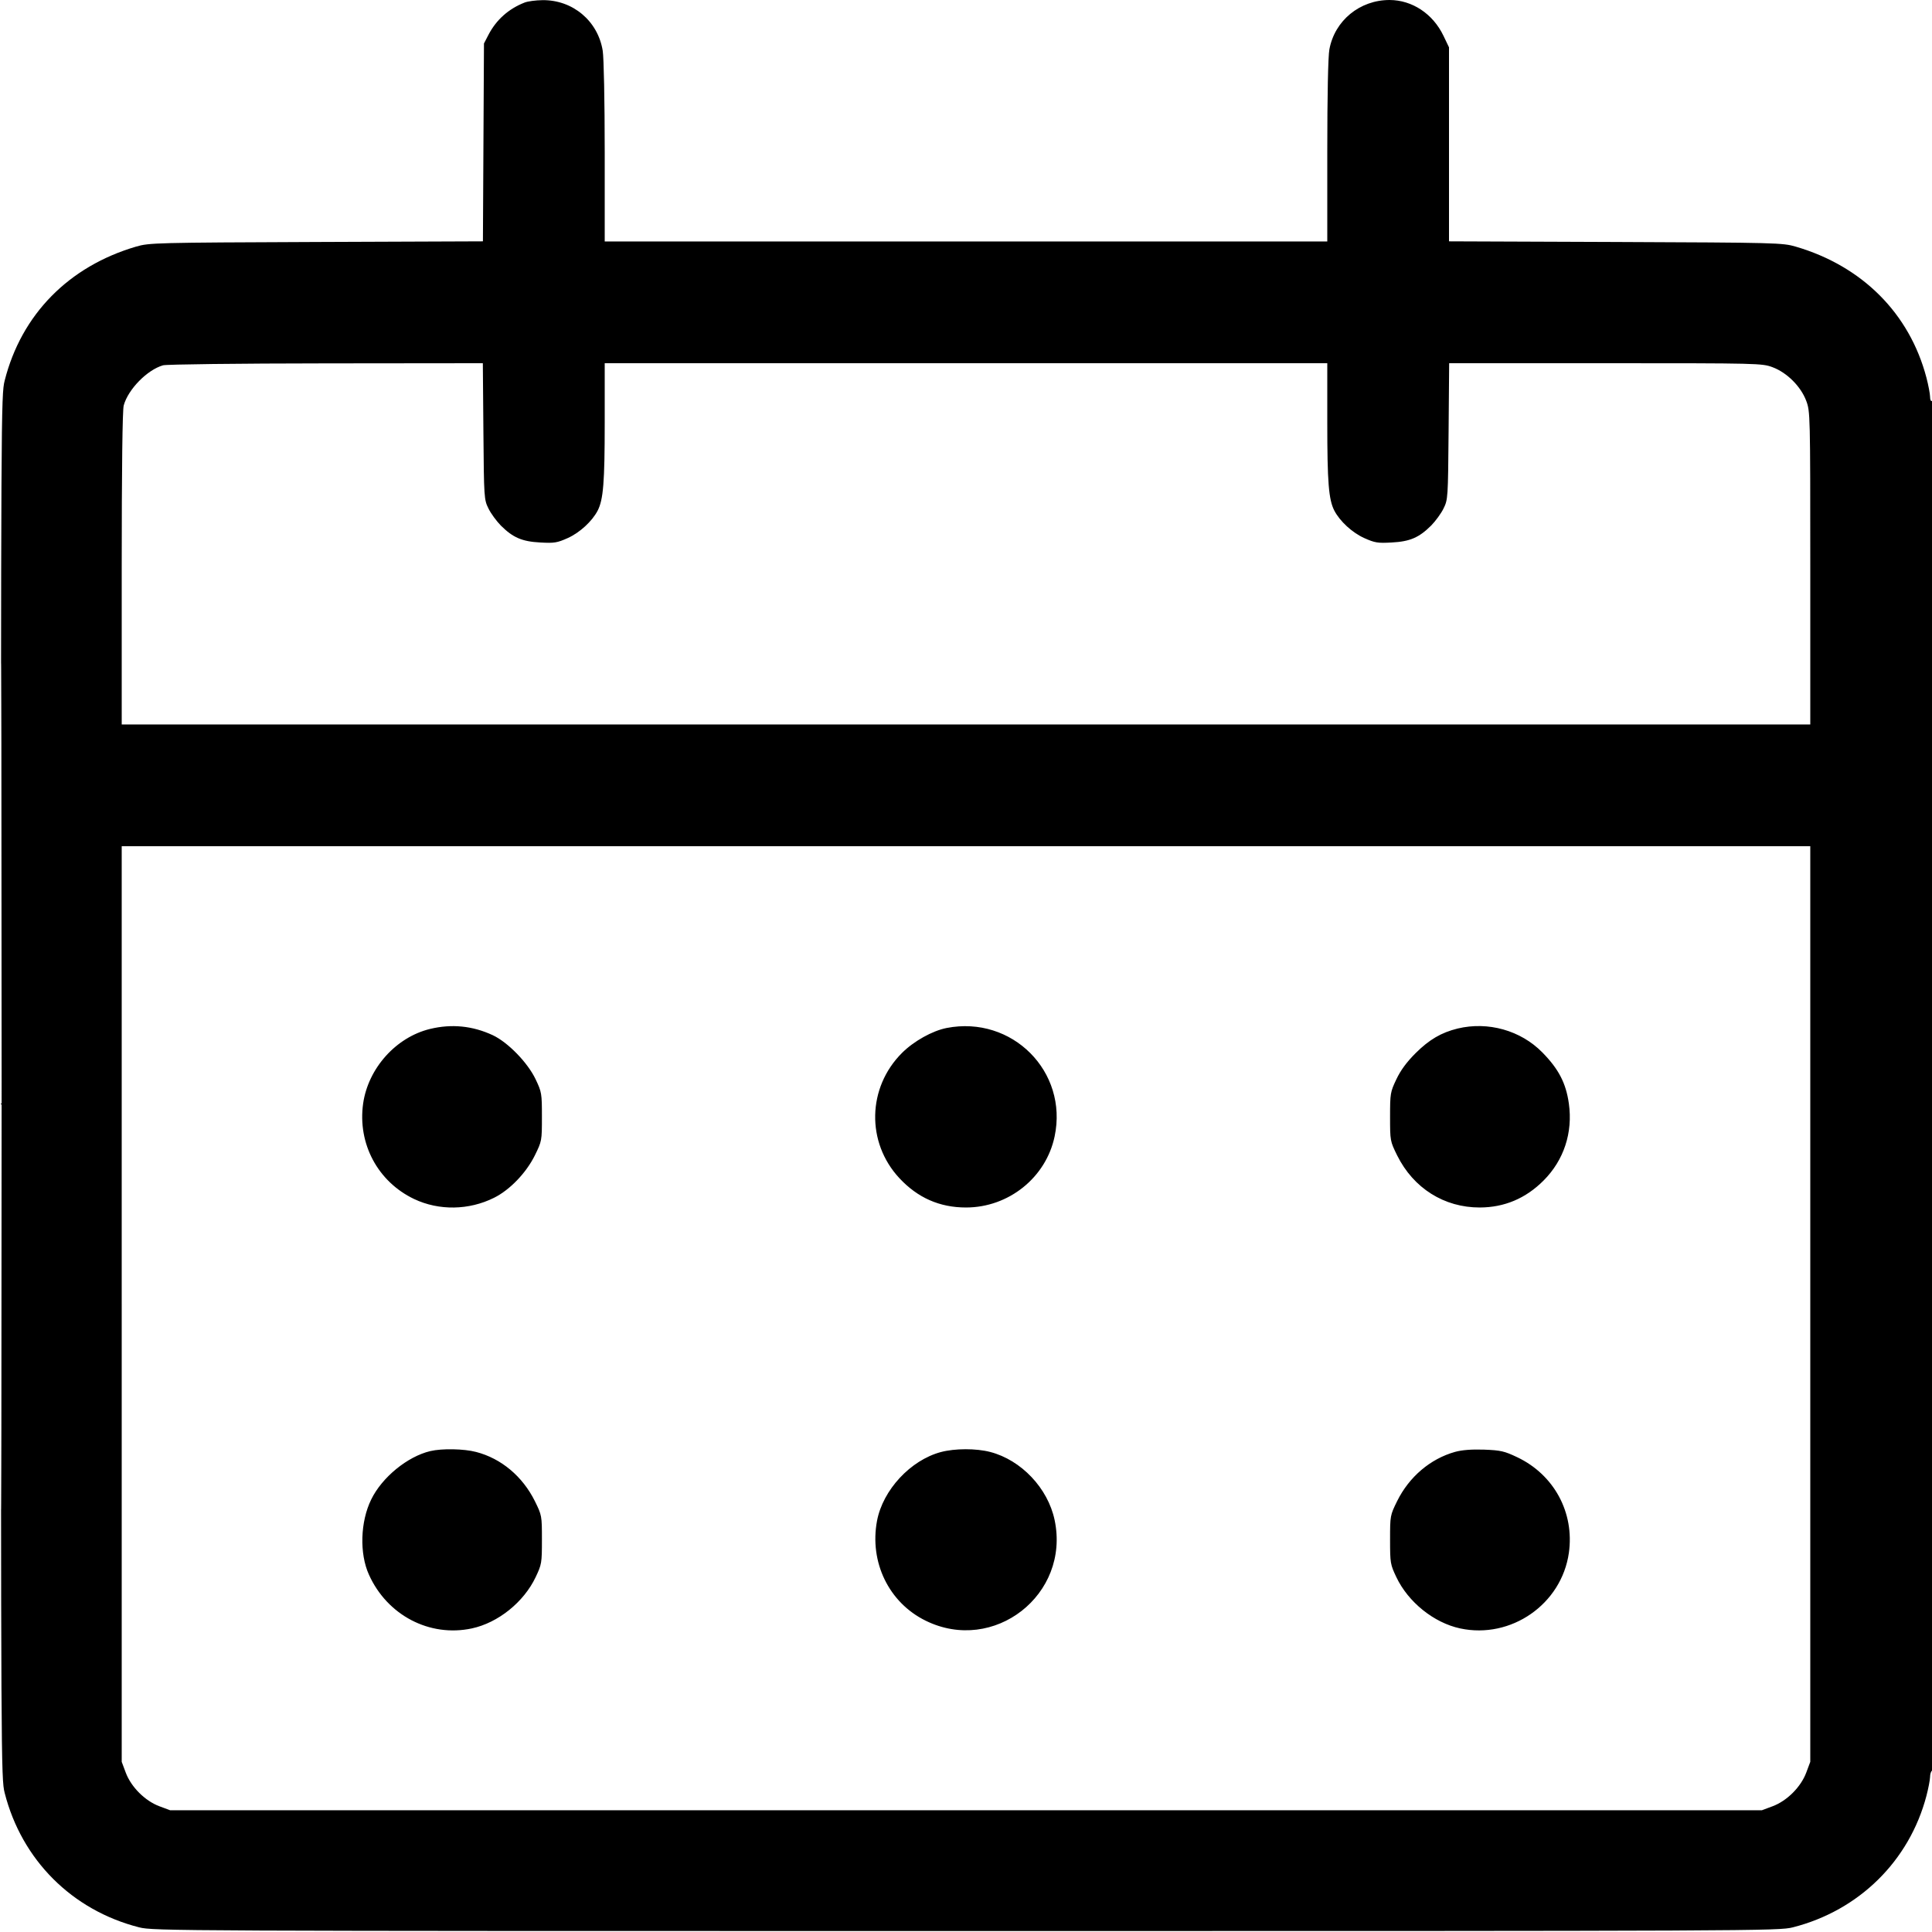 <?xml version="1.0" encoding="UTF-8" standalone="no"?> <svg xmlns="http://www.w3.org/2000/svg" xmlns:xlink="http://www.w3.org/1999/xlink" xmlns:serif="http://www.serif.com/" width="100%" height="100%" viewBox="0 0 24 24" version="1.1" xml:space="preserve" style="fill-rule:evenodd;clip-rule:evenodd;stroke-linejoin:round;stroke-miterlimit:2;"><path d="M6.516,0.032c-0.199,0.078 -0.351,0.214 -0.448,0.4l-0.056,0.108l-0.013,2.458l-2.07,0.008c-2.002,0.008 -2.074,0.01 -2.237,0.057c-0.839,0.246 -1.426,0.844 -1.634,1.665c-0.045,0.175 -0.046,0.402 -0.046,8.772c0,8.374 0.001,8.597 0.046,8.772c0.212,0.833 0.837,1.458 1.67,1.67c0.176,0.045 0.422,0.046 10.272,0.046c9.85,0 10.096,-0.001 10.272,-0.046c0.821,-0.209 1.447,-0.825 1.659,-1.634c0.024,-0.092 0.044,-0.197 0.045,-0.233c-0,-0.035 0.011,-0.071 0.024,-0.079c0.016,-0.01 0.024,-2.877 0.024,-8.523c0,-5.666 -0.008,-8.503 -0.024,-8.493c-0.014,0.009 -0.024,-0.014 -0.024,-0.053c-0.001,-0.037 -0.021,-0.143 -0.045,-0.235c-0.209,-0.797 -0.796,-1.386 -1.623,-1.628c-0.163,-0.048 -0.233,-0.05 -2.238,-0.058l-2.07,-0.008l-0,-2.41l-0.069,-0.144c-0.131,-0.273 -0.388,-0.443 -0.669,-0.444c-0.37,-0 -0.682,0.255 -0.748,0.614c-0.016,0.086 -0.026,0.568 -0.026,1.262l0,1.124l-8.976,0l-0,-1.11c-0,-0.638 -0.011,-1.174 -0.025,-1.261c-0.06,-0.369 -0.373,-0.632 -0.749,-0.627c-0.083,0.001 -0.182,0.014 -0.222,0.03m-4.491,4.506c-0.197,0.057 -0.433,0.298 -0.488,0.498c-0.016,0.056 -0.025,0.78 -0.025,2.026l0,1.938l20.976,0l0,-1.943c0,-1.911 -0.001,-1.945 -0.05,-2.077c-0.067,-0.179 -0.239,-0.351 -0.418,-0.418c-0.132,-0.049 -0.166,-0.05 -2.076,-0.05l-1.942,0l-0.007,0.846c-0.007,0.829 -0.008,0.848 -0.063,0.959c-0.03,0.062 -0.1,0.157 -0.154,0.212c-0.15,0.149 -0.262,0.198 -0.489,0.21c-0.174,0.01 -0.21,0.004 -0.342,-0.055c-0.149,-0.067 -0.302,-0.208 -0.371,-0.34c-0.071,-0.137 -0.088,-0.353 -0.088,-1.092l0,-0.74l-8.976,0l0,0.74c0,0.739 -0.017,0.955 -0.088,1.092c-0.069,0.132 -0.222,0.273 -0.371,0.34c-0.132,0.059 -0.168,0.065 -0.342,0.055c-0.227,-0.012 -0.339,-0.061 -0.489,-0.21c-0.054,-0.055 -0.124,-0.15 -0.154,-0.212c-0.055,-0.111 -0.056,-0.13 -0.063,-0.959l-0.007,-0.846l-1.949,0.002c-1.093,0.001 -1.982,0.012 -2.024,0.024m-2.013,8.962c-0,4.686 0.003,6.599 0.006,4.252c0.003,-2.347 0.003,-6.181 0,-8.52c-0.003,-2.339 -0.006,-0.418 -0.006,4.268m1.5,2.699l0,5.687l0.05,0.134c0.067,0.179 0.239,0.351 0.418,0.418l0.134,0.05l19.772,0l0.134,-0.05c0.179,-0.067 0.351,-0.239 0.418,-0.418l0.05,-0.134l0,-11.374l-20.976,0l0,5.687m3.83,-3.417c-0.423,0.103 -0.768,0.488 -0.831,0.927c-0.07,0.498 0.182,0.971 0.634,1.186c0.308,0.146 0.681,0.14 0.993,-0.016c0.195,-0.097 0.398,-0.308 0.506,-0.526c0.087,-0.177 0.088,-0.181 0.088,-0.48c0,-0.29 -0.003,-0.307 -0.078,-0.465c-0.098,-0.207 -0.345,-0.461 -0.534,-0.549c-0.25,-0.116 -0.509,-0.142 -0.778,-0.077m6.418,-0.012c-0.178,0.035 -0.409,0.164 -0.555,0.31c-0.431,0.43 -0.446,1.111 -0.033,1.555c0.227,0.244 0.5,0.365 0.828,0.365c0.53,0 0.994,-0.372 1.101,-0.883c0.17,-0.805 -0.528,-1.505 -1.341,-1.347m6.347,0.007c-0.203,0.05 -0.352,0.137 -0.521,0.305c-0.112,0.112 -0.186,0.212 -0.24,0.326c-0.075,0.158 -0.078,0.175 -0.078,0.465c0,0.299 0.001,0.303 0.088,0.48c0.202,0.407 0.584,0.648 1.027,0.647c0.305,-0.001 0.569,-0.112 0.791,-0.334c0.253,-0.253 0.366,-0.596 0.315,-0.957c-0.036,-0.255 -0.127,-0.429 -0.329,-0.635c-0.269,-0.274 -0.675,-0.388 -1.053,-0.297m-12.761,5.249c-0.284,0.067 -0.601,0.326 -0.735,0.602c-0.135,0.275 -0.147,0.671 -0.028,0.933c0.227,0.505 0.754,0.78 1.278,0.668c0.327,-0.07 0.646,-0.327 0.793,-0.637c0.075,-0.158 0.078,-0.175 0.078,-0.465c-0,-0.299 -0.001,-0.303 -0.088,-0.48c-0.153,-0.307 -0.417,-0.529 -0.729,-0.61c-0.152,-0.04 -0.424,-0.045 -0.569,-0.011m6.342,0.012c-0.377,0.101 -0.72,0.47 -0.793,0.853c-0.097,0.515 0.147,1.018 0.604,1.242c0.847,0.417 1.797,-0.324 1.602,-1.25c-0.083,-0.396 -0.415,-0.746 -0.8,-0.846c-0.177,-0.046 -0.439,-0.045 -0.613,0.001m6.387,-0.002c-0.307,0.086 -0.57,0.31 -0.719,0.611c-0.087,0.177 -0.088,0.181 -0.088,0.48c0,0.29 0.003,0.307 0.078,0.465c0.147,0.31 0.466,0.567 0.793,0.637c0.632,0.135 1.259,-0.301 1.35,-0.938c0.071,-0.5 -0.183,-0.971 -0.642,-1.189c-0.16,-0.076 -0.205,-0.086 -0.411,-0.094c-0.157,-0.005 -0.274,0.004 -0.361,0.028"></path></svg> 